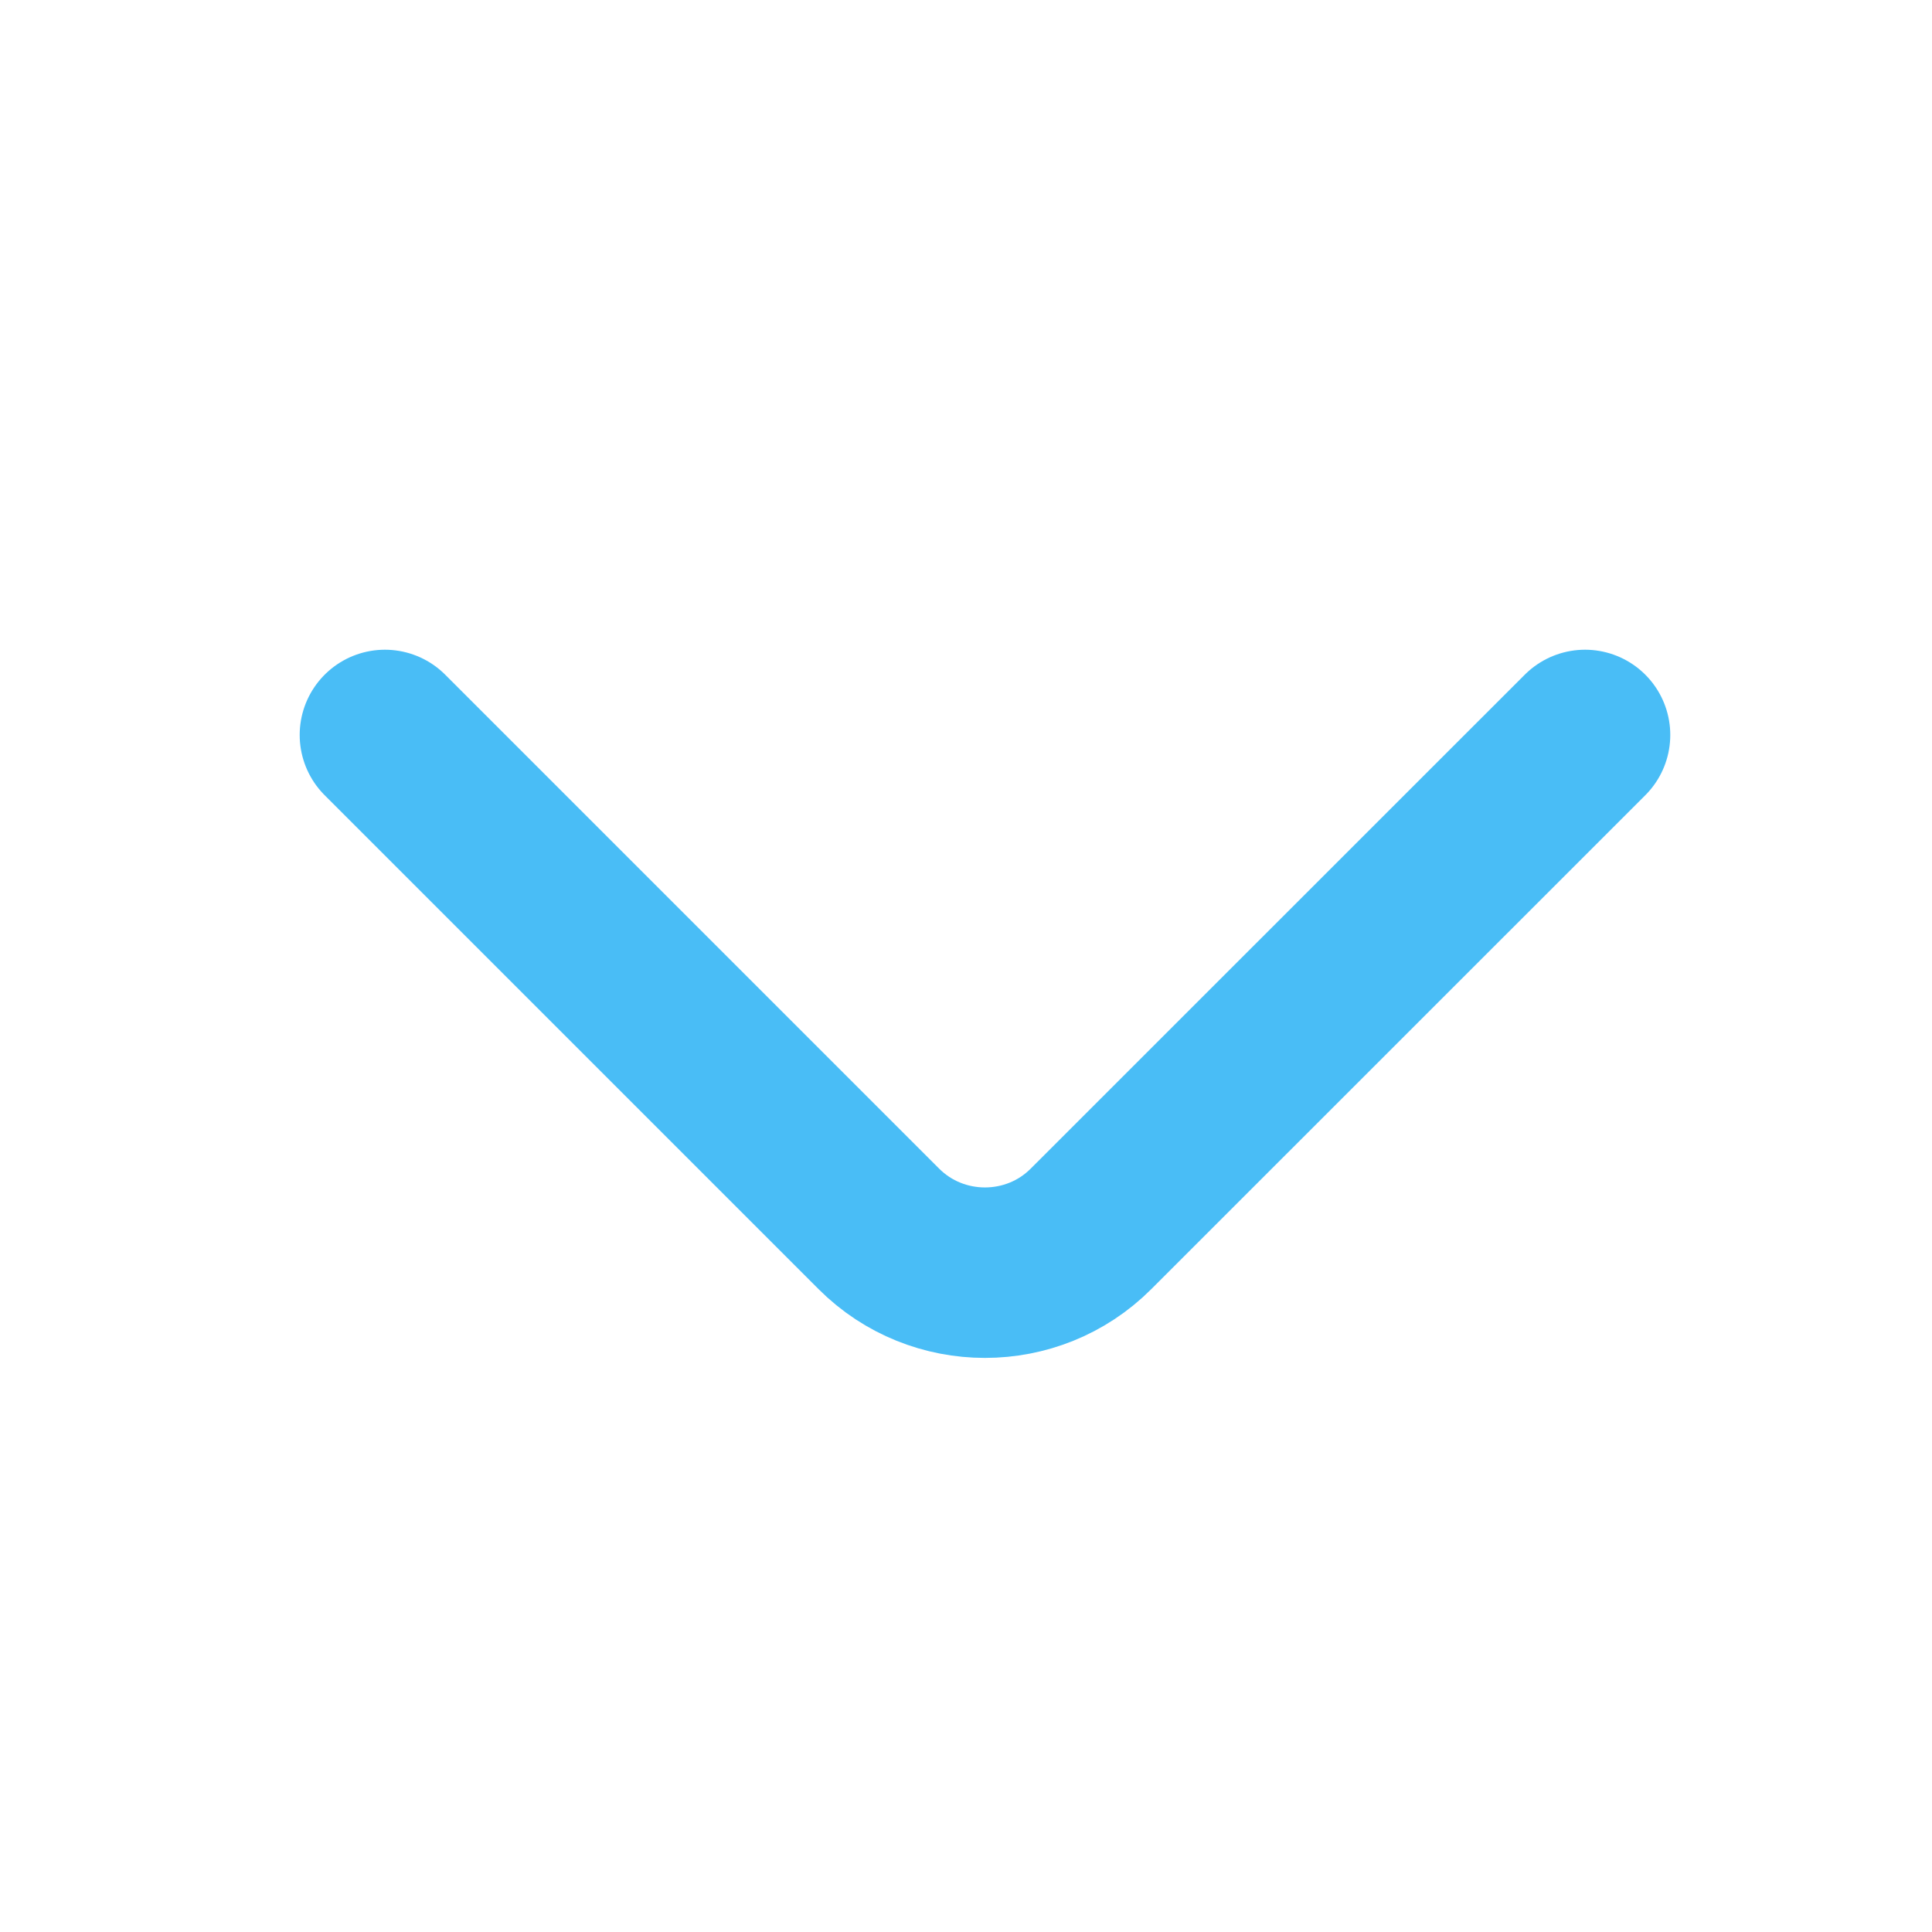 <svg width="17" height="17" viewBox="0 0 17 17" fill="none" xmlns="http://www.w3.org/2000/svg">
<path d="M13.947 6.467L9.6 10.813C9.087 11.327 8.247 11.327 7.733 10.813L3.387 6.467" stroke="#49BDF6" stroke-width="1.5" stroke-miterlimit="10" stroke-linecap="round" stroke-linejoin="round"/>
</svg>
